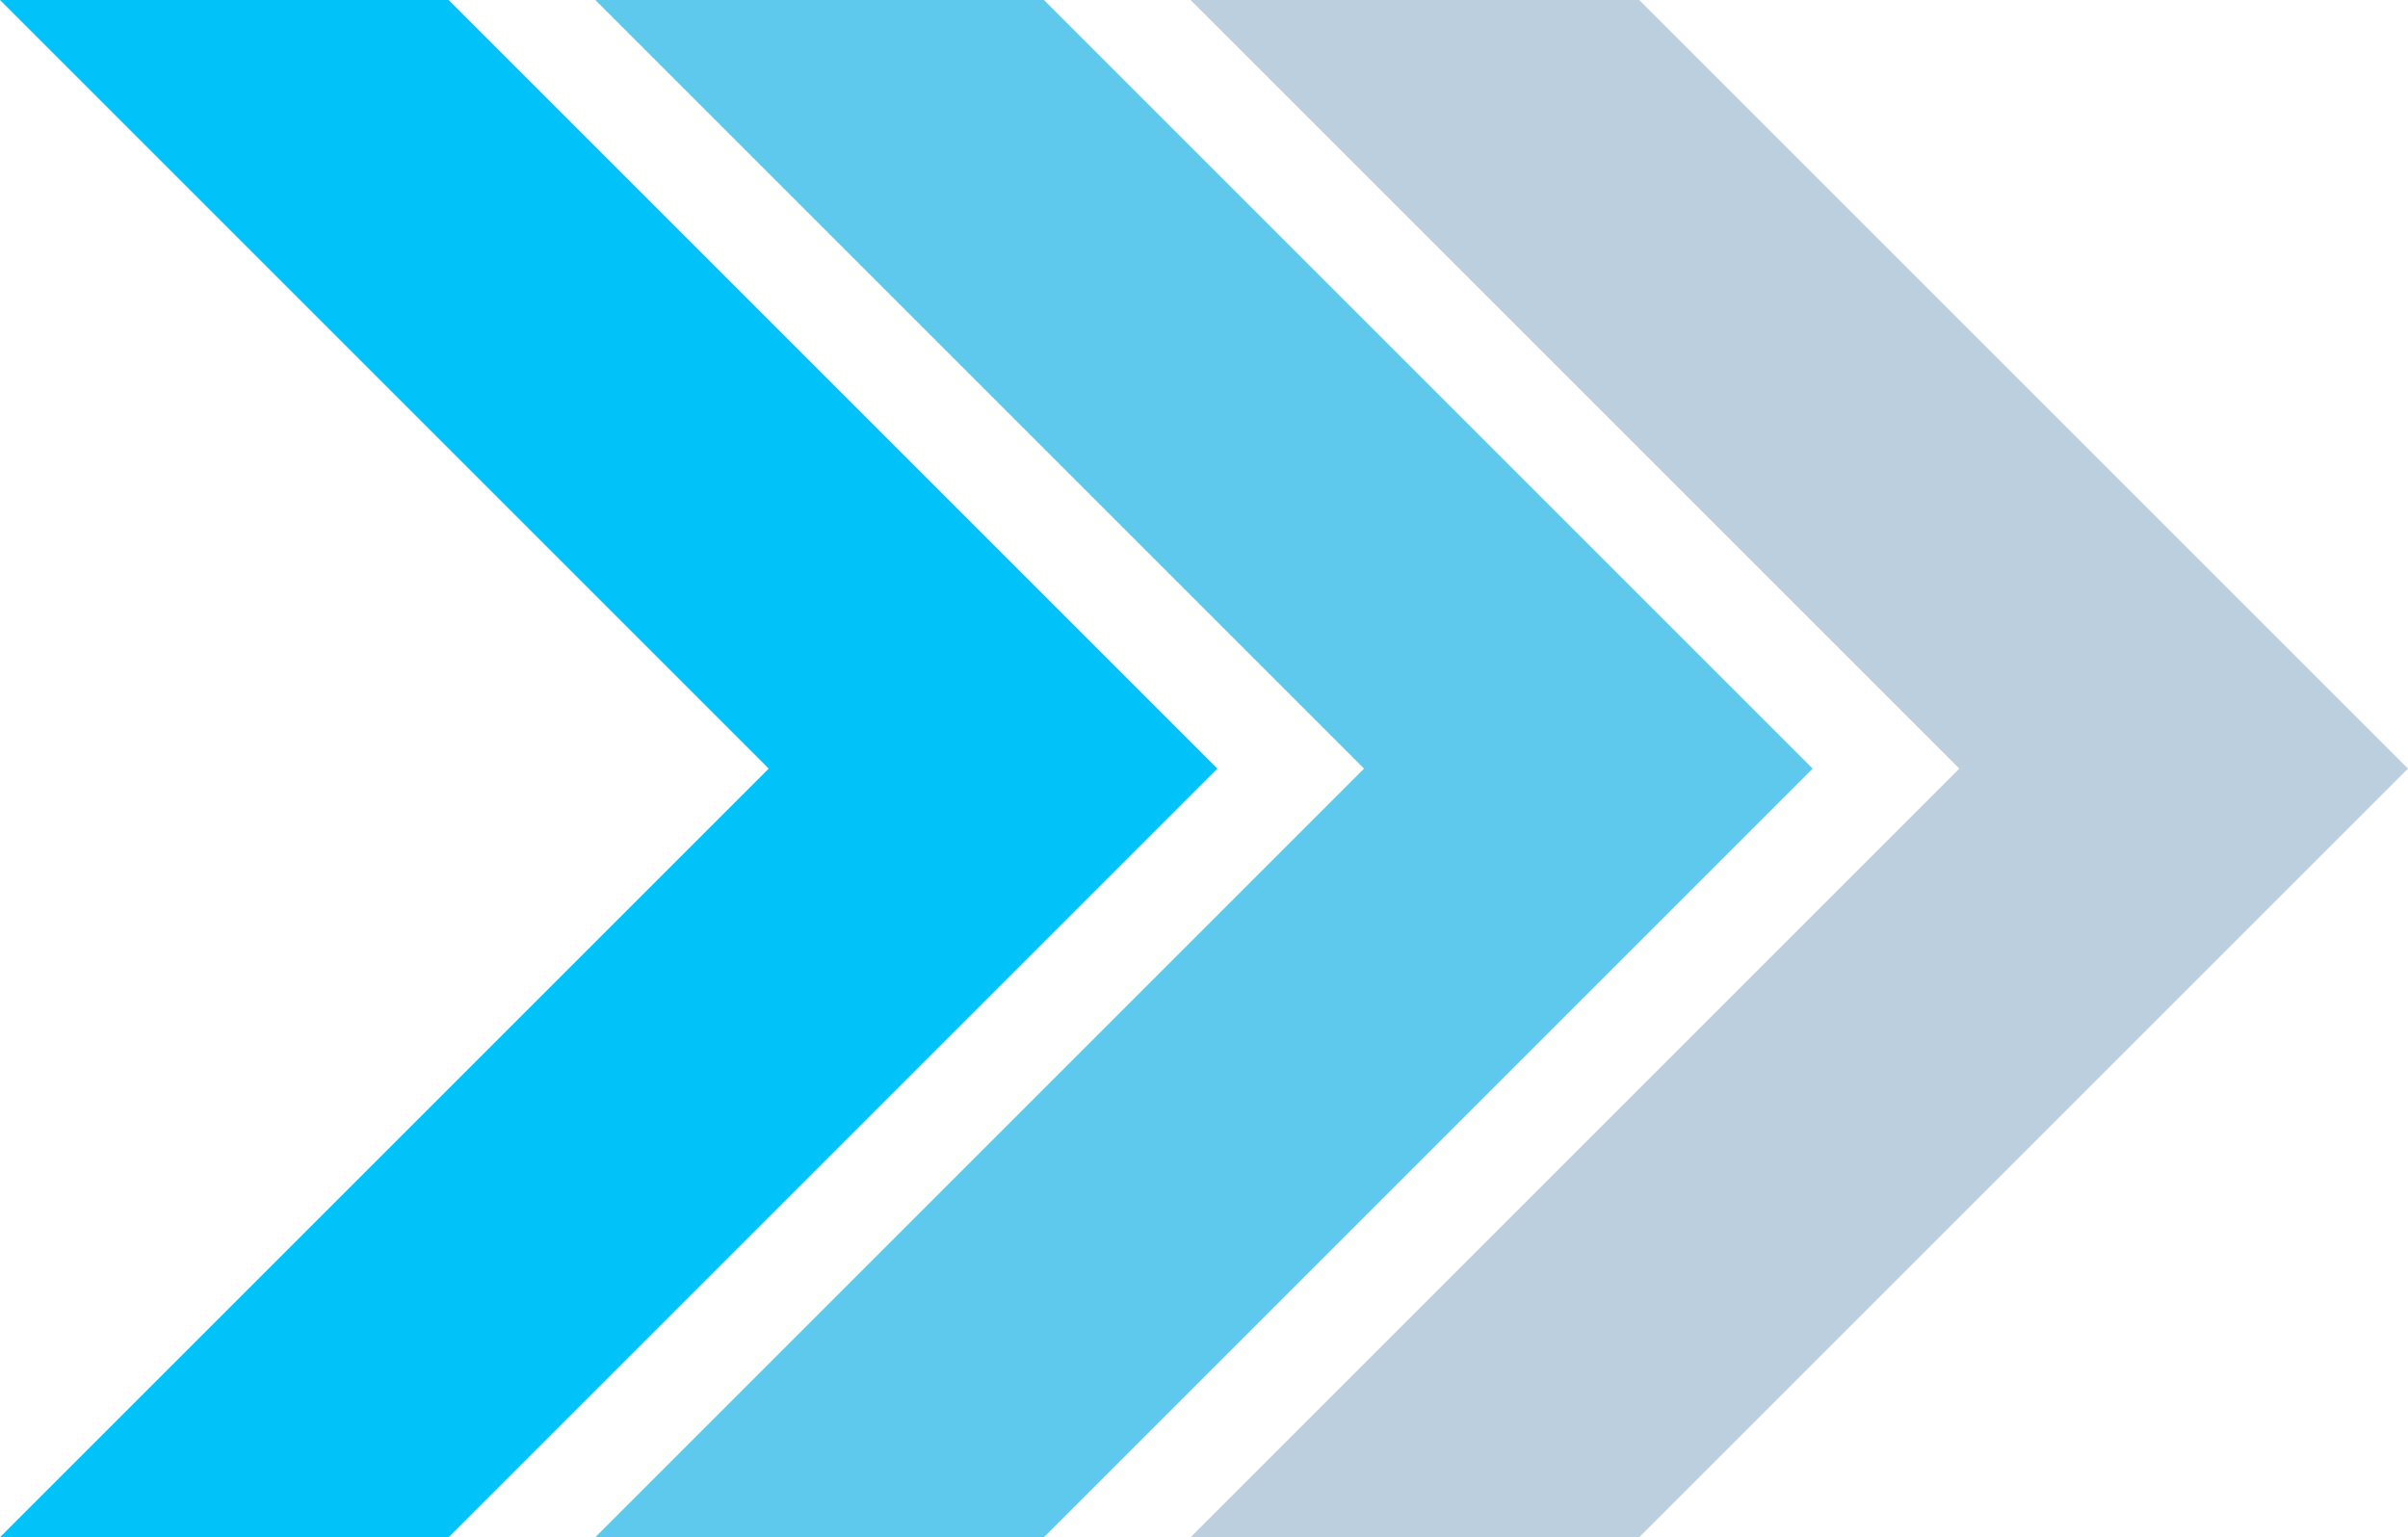 <svg xmlns="http://www.w3.org/2000/svg" xmlns:xlink="http://www.w3.org/1999/xlink" id="Layer_1" x="0px" y="0px" viewBox="0 0 279.1 178.2" style="enable-background:new 0 0 279.1 178.2;" xml:space="preserve"><style type="text/css">	.st0{display:none;}	.st1{fill:#80E3F9;}	.st2{fill:#02C2FA;}	.st3{fill:none;stroke:#BBCFDF;stroke-width:62;stroke-miterlimit:10;}	.st4{fill:#BBCFDF;}	.st5{fill:#5EC9ED;}</style><g>	<polyline class="st4" points="138,178.2 227.1,89.1 138,0 190,0 279.1,89.1 190,178.2  "></polyline>	<polyline class="st5" points="69,178.2 158.1,89.1 69,0 121,0 210.1,89.1 121,178.2  "></polyline>	<polyline class="st2" points="0,178.2 89.1,89.1 0,0 52,0 141.1,89.1 52,178.2  "></polyline></g></svg>